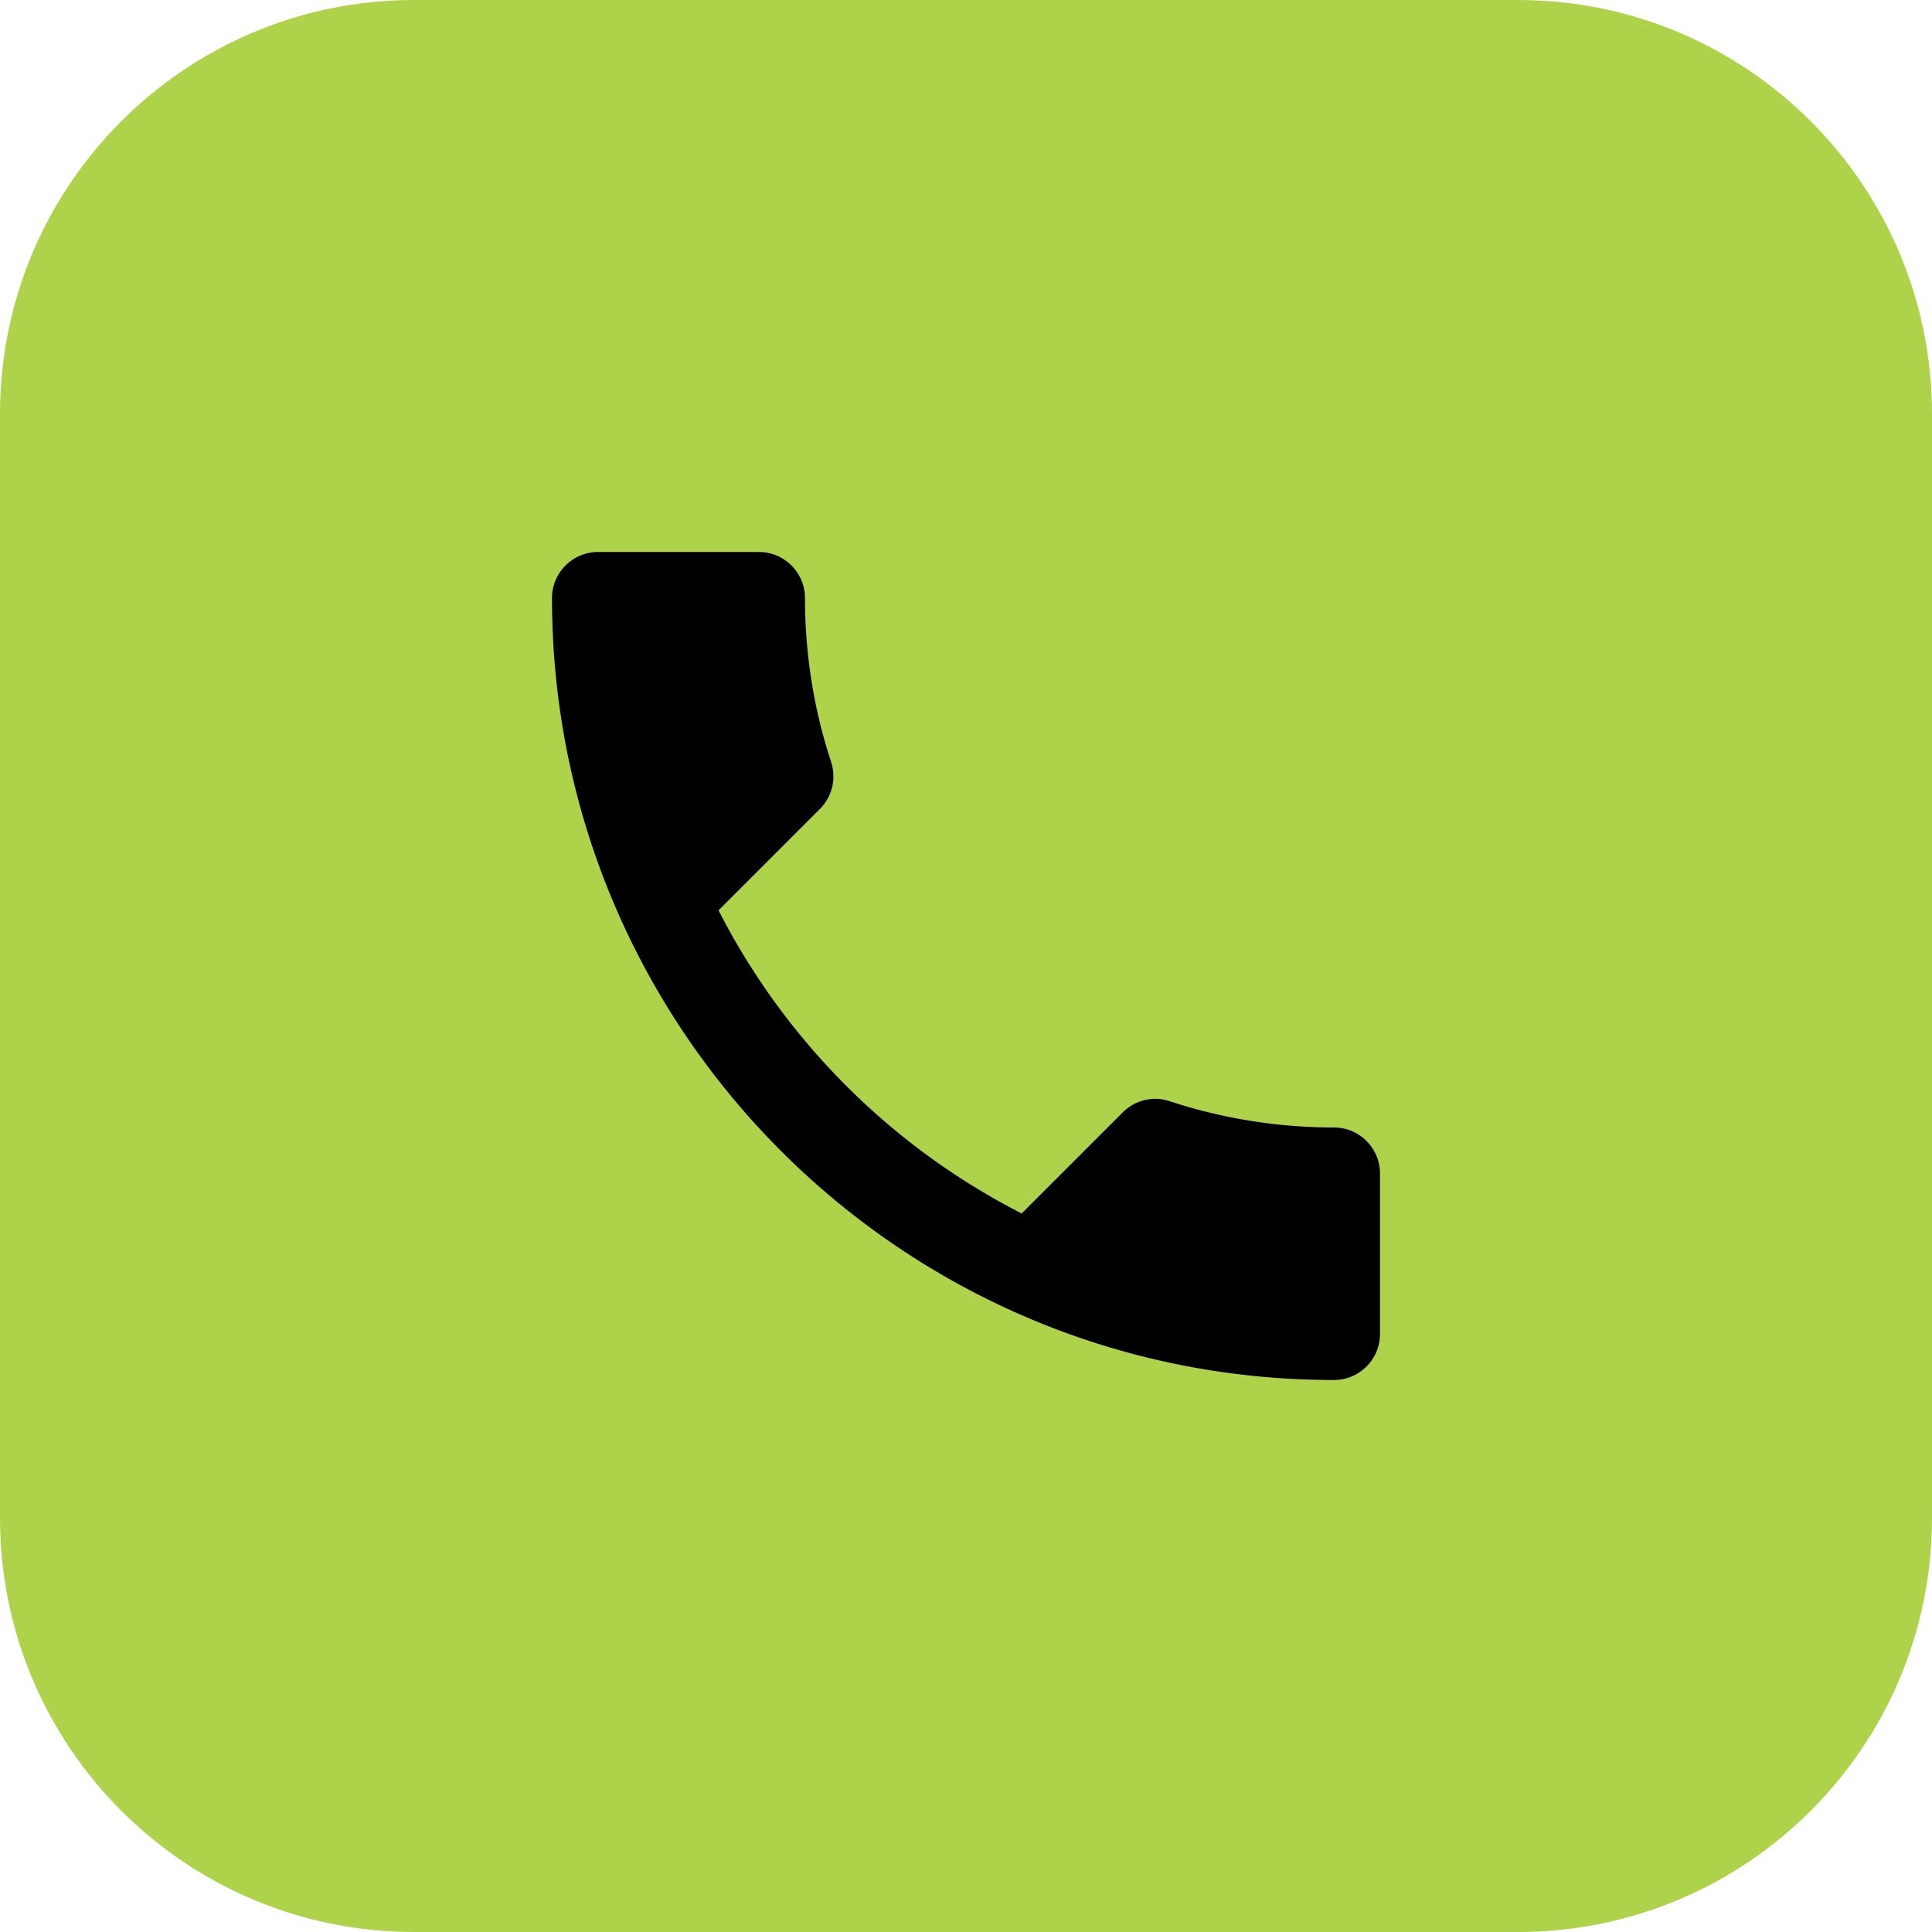 <svg xmlns="http://www.w3.org/2000/svg" width="56" height="56" fill="none"><path fill="#AFD24B" d="M0 12C0 5.373 5.373 0 12 0h32c6.627 0 12 5.373 12 12v32c0 6.627-5.373 12-12 12H12C5.373 56 0 50.627 0 44z"/><g clip-path="url(#a)"><path fill="#000" d="M20.827 26.387a20.2 20.2 0 0 0 8.786 8.786l2.934-2.933c.36-.36.893-.48 1.36-.32a15.2 15.2 0 0 0 4.76.76c.733 0 1.333.6 1.333 1.333v4.654C40 39.4 39.4 40 38.667 40 26.147 40 16 29.853 16 17.333 16 16.6 16.6 16 17.333 16H22c.733 0 1.333.6 1.333 1.333 0 1.667.267 3.267.76 4.76.147.467.04.987-.333 1.36z"/></g><defs><clipPath id="a"><path fill="#fff" d="M12 12h32v32H12z"/></clipPath></defs></svg>